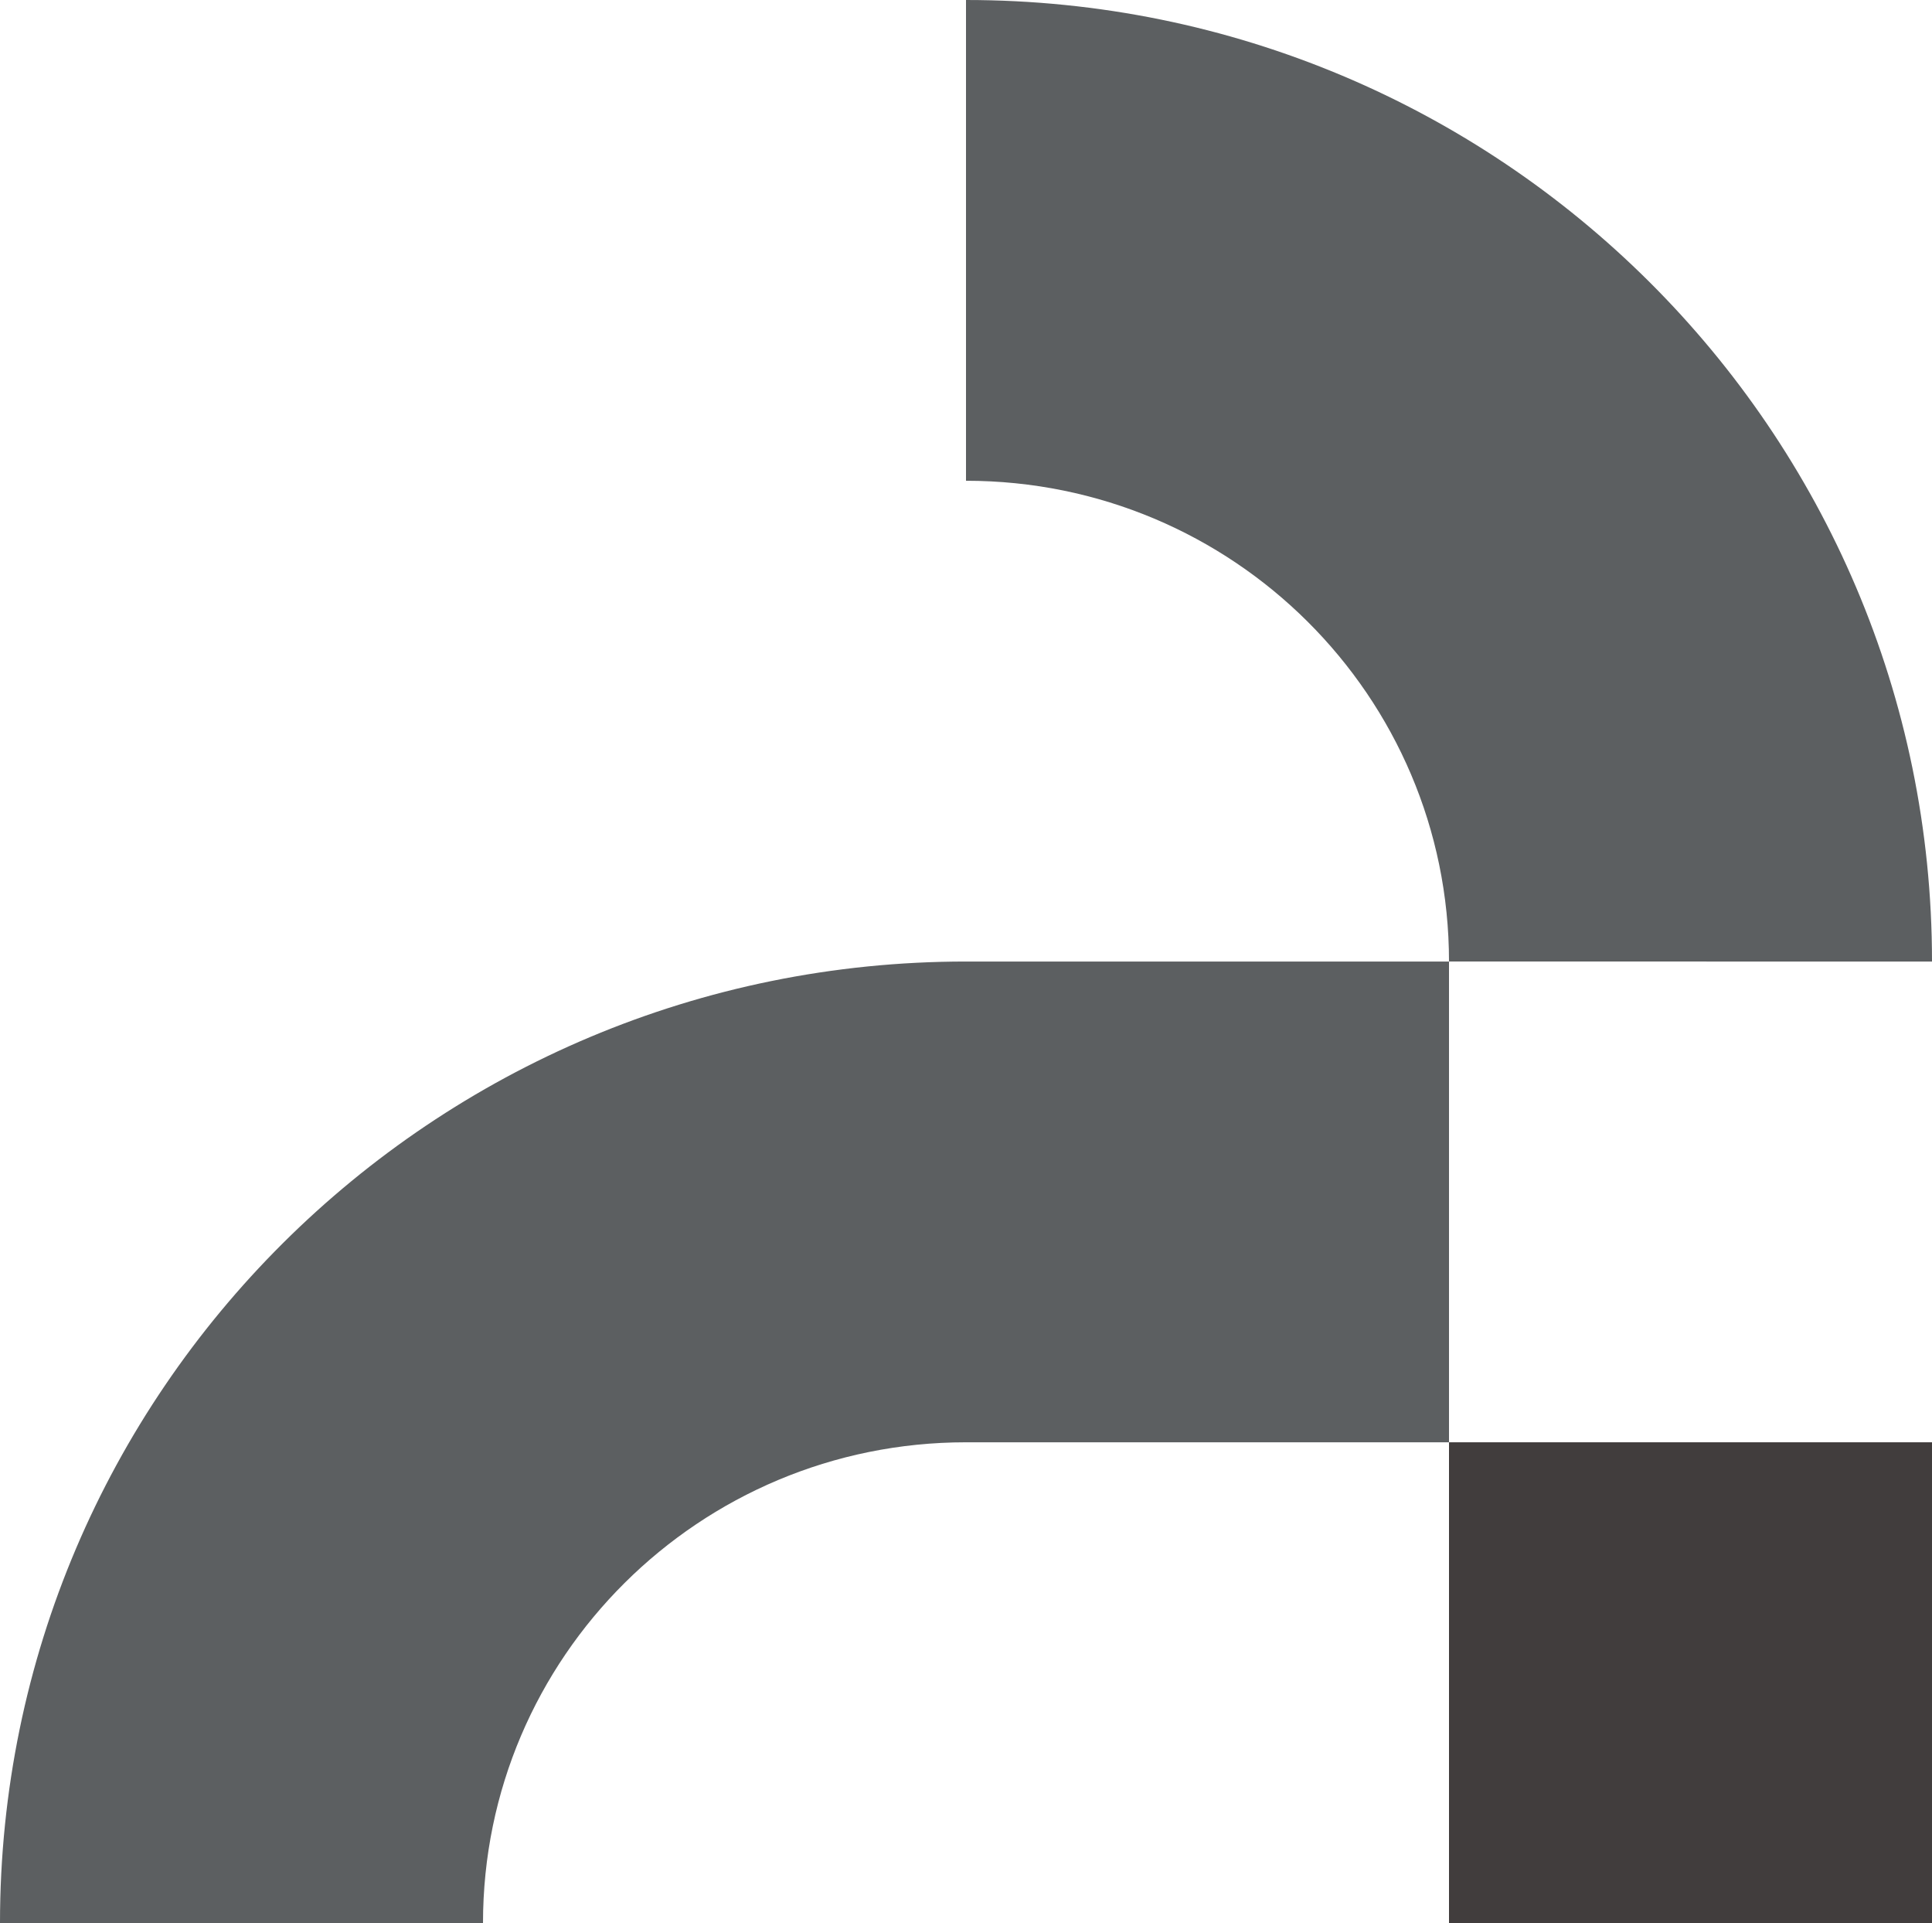 <svg xmlns="http://www.w3.org/2000/svg" width="419" height="417" fill="none" viewBox="0 0 419 417">
  <g clip-path="url(#a)">
    <path fill="#5C5F61" d="M209.5 104.25c57.914 0 104.75 46.733 104.75 104.25H419C419 93.346 325.207 0 209.5 0v104.25Z"/>
    <path fill="#413D3D" d="M419 312.75H314.25V417H419V312.75Z"/>
    <path fill="#5C5F61" d="M314.25 208.5H209.5v104.25h104.75V208.5ZM104.75 417c0-57.637 46.957-104.25 104.75-104.25V208.5C93.793 208.5 0 301.846 0 417h104.75Z"/>
  </g>
  <defs>
    <clipPath id="a">
      <path fill="#fff" d="M0 0h419v417H0z"/>
    </clipPath>
  </defs>
</svg>

